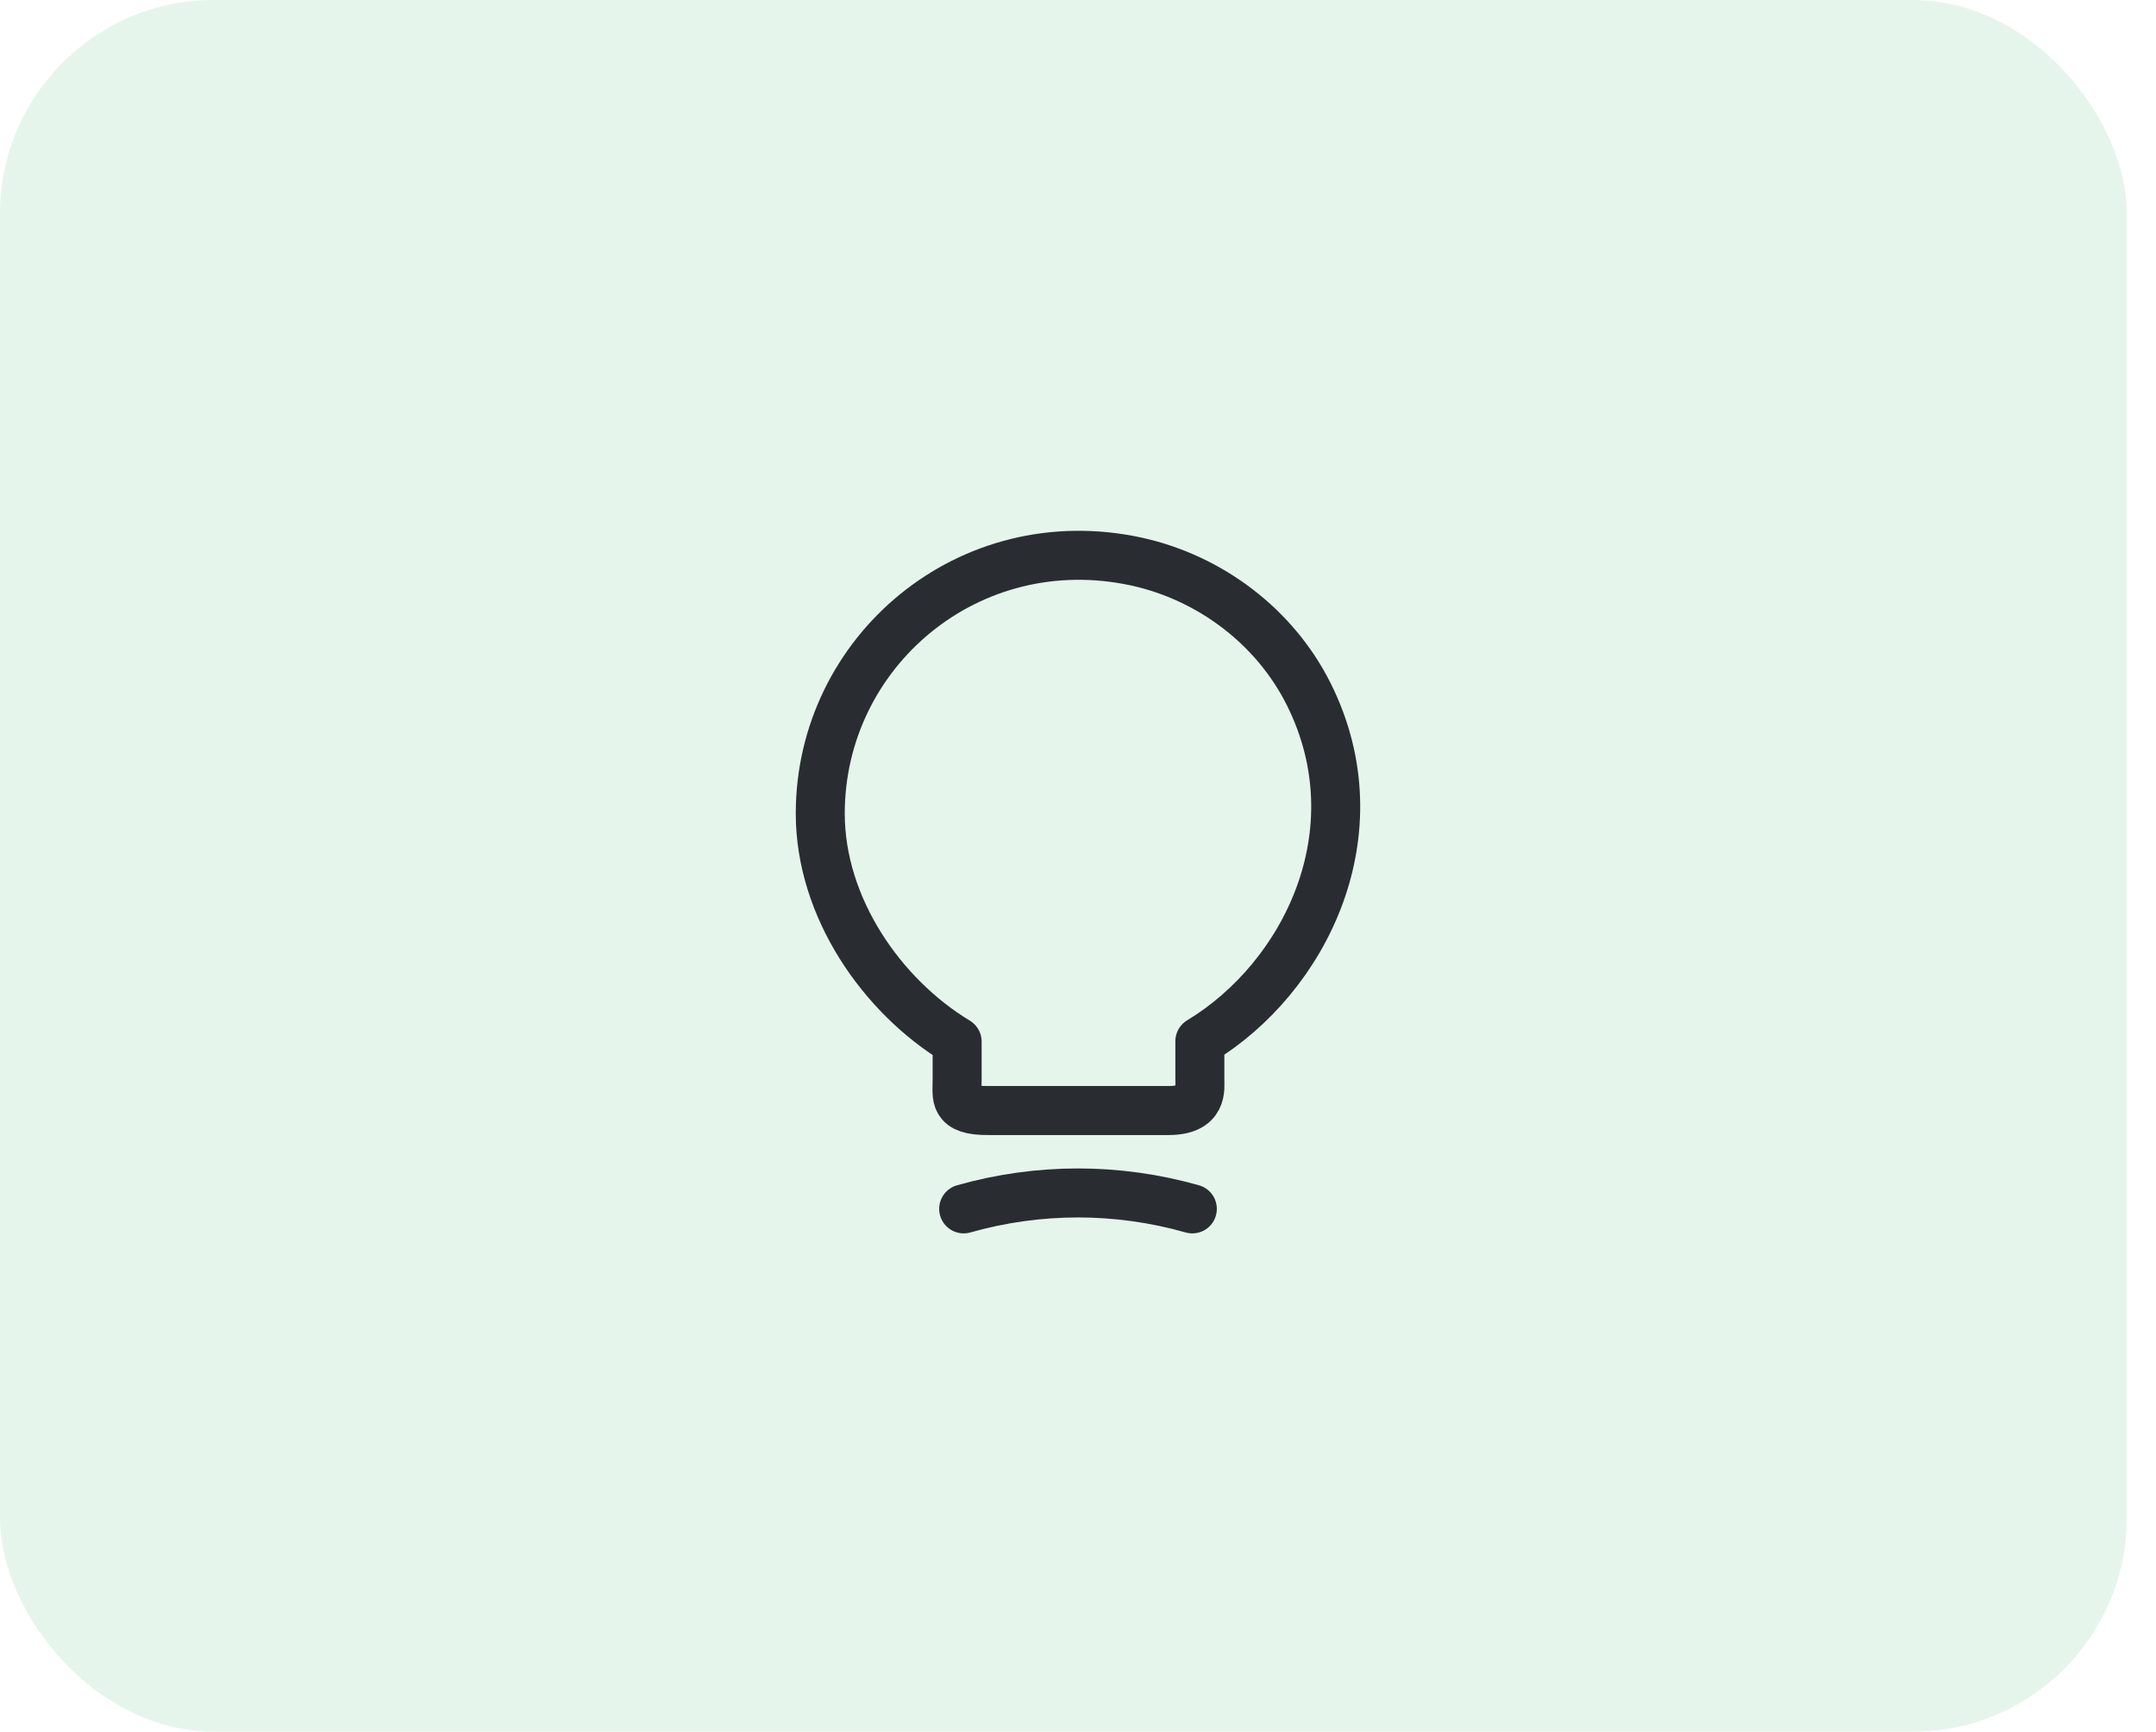 <svg width="66" height="53" viewBox="0 0 66 53" fill="none" xmlns="http://www.w3.org/2000/svg">
<rect width="65.105" height="53" rx="6.543" fill="#029837" fill-opacity="0.1"/>
<path d="M29.3 33.04V31.88C27 30.49 25.11 27.78 25.11 24.9C25.11 19.95 29.66 16.07 34.8 17.19C37.06 17.69 39.04 19.19 40.07 21.26C42.16 25.46 39.96 29.92 36.73 31.87V33.03C36.73 33.32 36.84 33.99 35.77 33.99H30.26C29.16 34 29.3 33.57 29.3 33.04Z" stroke="#292D32" stroke-width="1.5" stroke-linecap="round" stroke-linejoin="round"/>
<path d="M29.5 37C31.79 36.35 34.21 36.35 36.5 37" stroke="#292D32" stroke-width="1.5" stroke-linecap="round" stroke-linejoin="round"/>
</svg>
